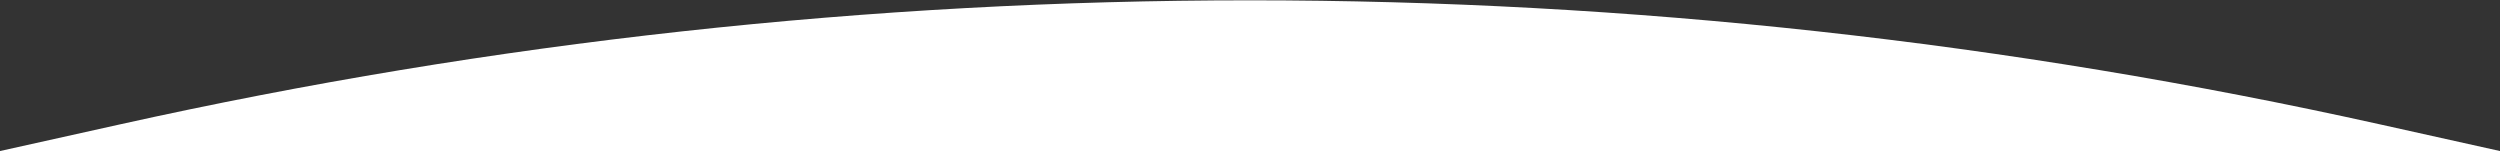 <svg width="1440" height="87" viewBox="0 0 1440 87" fill="none" xmlns="http://www.w3.org/2000/svg">
<rect x="0" y="0" width="1440" height="87" fill="#333333" stroke="none"/>
<path d="M0 87L69.209 71.62C497.842 -23.631 942.158 -23.631 1370.79 71.62L1440 87H0Z" fill="white"/>
</svg>
